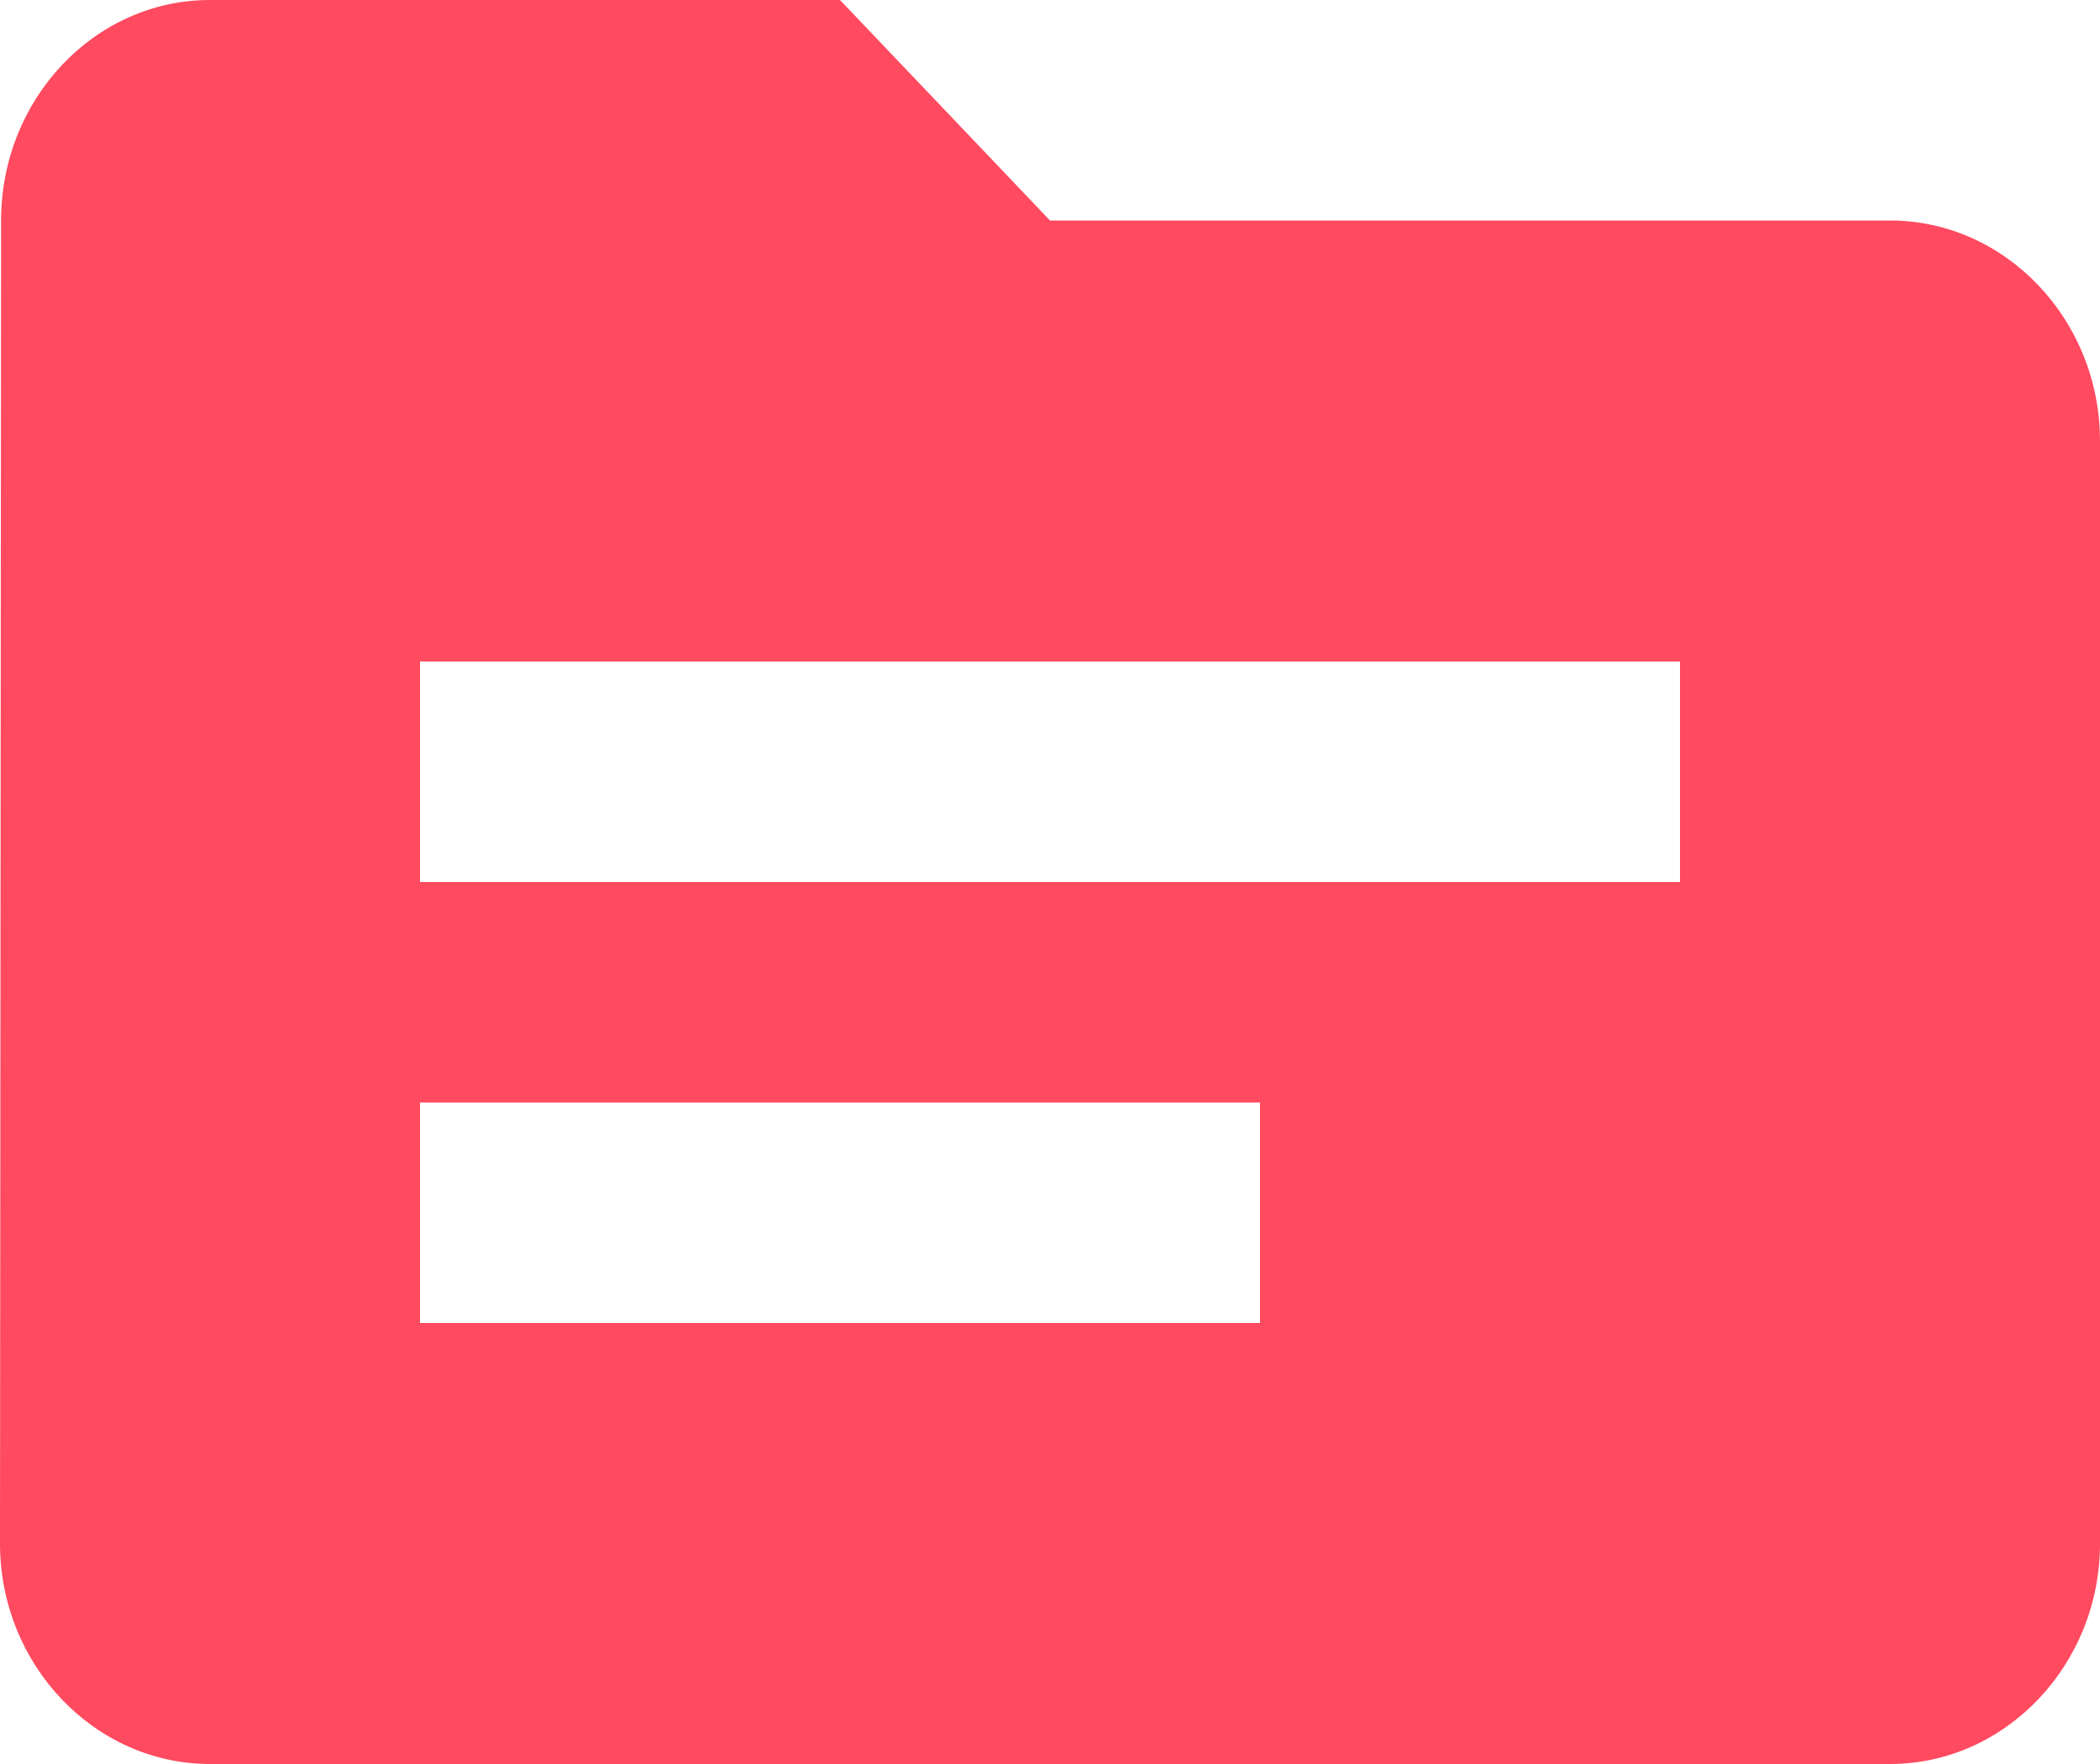 <svg width="25" height="21" viewBox="0 0 25 21" fill="none" xmlns="http://www.w3.org/2000/svg">
<path d="M22.5 2.625H12.5L10 0H2.5C1.125 0 0.013 1.181 0.013 2.625L0 18.375C0 19.819 1.125 21 2.5 21H22.5C23.875 21 25 19.819 25 18.375V5.25C25 3.806 23.875 2.625 22.5 2.625ZM15 15.75H5V13.125H15V15.75ZM20 10.5H5V7.875H20V10.5Z" fill="#FF4A5F"/>
</svg>
